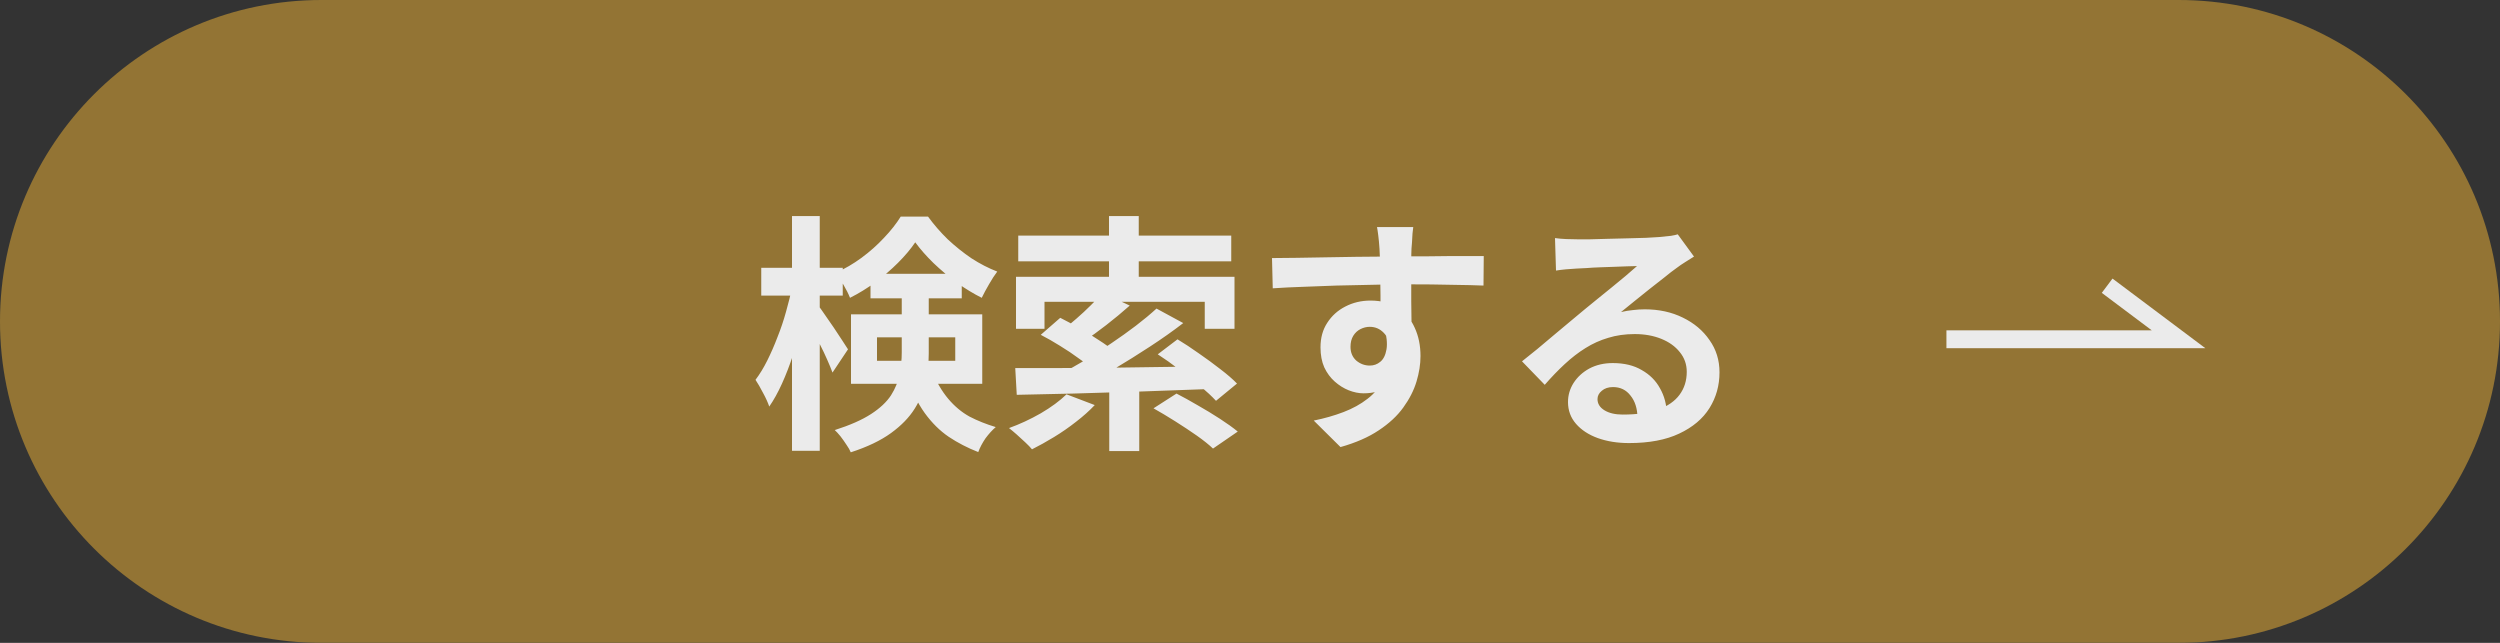 <svg width="140" height="36" viewBox="0 0 140 36" fill="none" xmlns="http://www.w3.org/2000/svg">
<rect x="0" y="0" width="140" height="36" fill="#333333" stroke="none"/>
<g opacity="0.9">
<path d="M0 18C0 8.059 8.059 0 18 0H122C131.941 0 140 8.059 140 18C140 27.941 131.941 36 122 36H18C8.059 36 0 27.941 0 18Z" fill="#9D7B34"/>
<path d="M42.63 14.998H47.194V16.552H42.63V14.998ZM44.352 12.1H45.906V25.246H44.352V12.1ZM44.352 16.076L45.304 16.384C45.201 16.944 45.075 17.523 44.926 18.12C44.777 18.717 44.604 19.305 44.408 19.884C44.221 20.453 44.016 20.985 43.792 21.48C43.568 21.975 43.33 22.404 43.078 22.768C43.003 22.544 42.887 22.287 42.728 21.998C42.579 21.709 42.439 21.466 42.308 21.27C42.541 20.962 42.761 20.603 42.966 20.192C43.171 19.781 43.363 19.343 43.54 18.876C43.727 18.409 43.885 17.938 44.016 17.462C44.156 16.977 44.268 16.515 44.352 16.076ZM45.836 17.126C45.911 17.219 46.027 17.383 46.186 17.616C46.345 17.84 46.513 18.083 46.69 18.344C46.867 18.605 47.031 18.853 47.18 19.086C47.329 19.31 47.432 19.469 47.488 19.562L46.62 20.864C46.545 20.659 46.447 20.421 46.326 20.15C46.205 19.87 46.069 19.585 45.92 19.296C45.78 18.997 45.64 18.722 45.5 18.47C45.369 18.209 45.262 17.999 45.178 17.84L45.836 17.126ZM48.748 15.334H53.858V16.706H48.748V15.334ZM51.254 13.57C51.002 13.943 50.68 14.326 50.288 14.718C49.905 15.101 49.481 15.465 49.014 15.81C48.557 16.146 48.085 16.435 47.6 16.678C47.516 16.463 47.395 16.221 47.236 15.95C47.077 15.679 46.933 15.455 46.802 15.278C47.306 15.054 47.787 14.774 48.244 14.438C48.711 14.093 49.131 13.719 49.504 13.318C49.887 12.917 50.199 12.52 50.442 12.128H51.968C52.295 12.576 52.663 13.001 53.074 13.402C53.494 13.794 53.937 14.149 54.404 14.466C54.88 14.774 55.361 15.021 55.846 15.208C55.697 15.404 55.543 15.642 55.384 15.922C55.225 16.193 55.09 16.445 54.978 16.678C54.53 16.454 54.068 16.174 53.592 15.838C53.125 15.493 52.687 15.124 52.276 14.732C51.875 14.34 51.534 13.953 51.254 13.57ZM49.112 18.89V20.206H53.494V18.89H49.112ZM47.656 17.602H55.006V21.494H47.656V17.602ZM50.498 16.202H52.01V19.786C52.01 20.299 51.954 20.822 51.842 21.354C51.739 21.877 51.534 22.385 51.226 22.88C50.918 23.375 50.475 23.832 49.896 24.252C49.317 24.672 48.566 25.031 47.642 25.33C47.595 25.209 47.516 25.069 47.404 24.91C47.301 24.751 47.189 24.593 47.068 24.434C46.947 24.285 46.839 24.168 46.746 24.084C47.595 23.813 48.272 23.515 48.776 23.188C49.28 22.861 49.653 22.511 49.896 22.138C50.139 21.755 50.297 21.363 50.372 20.962C50.456 20.561 50.498 20.15 50.498 19.73V16.202ZM52.122 20.654C52.421 21.354 52.747 21.914 53.102 22.334C53.457 22.754 53.853 23.085 54.292 23.328C54.74 23.561 55.23 23.757 55.762 23.916C55.566 24.084 55.375 24.294 55.188 24.546C55.011 24.807 54.875 25.064 54.782 25.316C54.185 25.083 53.634 24.798 53.13 24.462C52.635 24.126 52.187 23.683 51.786 23.132C51.385 22.572 51.025 21.849 50.708 20.962L52.122 20.654ZM62.118 21.438H63.798V25.26H62.118V21.438ZM62.104 12.1H63.77V16.146H62.104V12.1ZM61.74 16.398L63.266 17.112C62.846 17.485 62.407 17.849 61.95 18.204C61.493 18.559 61.073 18.862 60.69 19.114L59.5 18.47C59.752 18.293 60.013 18.083 60.284 17.84C60.564 17.597 60.83 17.35 61.082 17.098C61.343 16.846 61.563 16.613 61.74 16.398ZM64.764 17.28L66.262 18.092C65.693 18.531 65.072 18.969 64.4 19.408C63.728 19.847 63.056 20.267 62.384 20.668C61.712 21.06 61.082 21.405 60.494 21.704L59.388 20.934C59.827 20.71 60.289 20.453 60.774 20.164C61.269 19.865 61.754 19.553 62.23 19.226C62.715 18.899 63.173 18.573 63.602 18.246C64.041 17.91 64.428 17.588 64.764 17.28ZM58.282 18.75L59.374 17.798C59.71 17.966 60.065 18.157 60.438 18.372C60.821 18.587 61.185 18.811 61.53 19.044C61.885 19.268 62.174 19.478 62.398 19.674L61.236 20.724C61.031 20.528 60.76 20.313 60.424 20.08C60.097 19.837 59.743 19.599 59.36 19.366C58.987 19.133 58.627 18.927 58.282 18.75ZM64.834 19.842L65.94 19.002C66.313 19.226 66.71 19.487 67.13 19.786C67.55 20.075 67.951 20.369 68.334 20.668C68.726 20.967 69.039 21.237 69.272 21.48L68.096 22.446C67.872 22.203 67.578 21.928 67.214 21.62C66.85 21.312 66.458 21.004 66.038 20.696C65.627 20.379 65.226 20.094 64.834 19.842ZM64.596 22.866L65.884 22.04C66.248 22.227 66.645 22.446 67.074 22.698C67.503 22.941 67.919 23.193 68.32 23.454C68.721 23.715 69.053 23.953 69.314 24.168L67.928 25.12C67.704 24.905 67.401 24.663 67.018 24.392C66.645 24.131 66.243 23.865 65.814 23.594C65.385 23.323 64.979 23.081 64.596 22.866ZM56.854 20.612C57.517 20.612 58.263 20.612 59.094 20.612C59.934 20.603 60.83 20.598 61.782 20.598C62.734 20.589 63.714 20.575 64.722 20.556C65.739 20.537 66.747 20.523 67.746 20.514L67.662 21.788C66.383 21.835 65.091 21.881 63.784 21.928C62.487 21.965 61.25 22.003 60.074 22.04C58.907 22.068 57.862 22.091 56.938 22.11L56.854 20.612ZM59.724 22.082L61.306 22.684C61.007 23.001 60.657 23.314 60.256 23.622C59.864 23.93 59.453 24.215 59.024 24.476C58.595 24.737 58.184 24.966 57.792 25.162C57.699 25.05 57.573 24.919 57.414 24.77C57.255 24.621 57.092 24.471 56.924 24.322C56.765 24.182 56.625 24.065 56.504 23.972C57.101 23.757 57.694 23.482 58.282 23.146C58.87 22.801 59.351 22.446 59.724 22.082ZM57.022 13.192H68.95V14.634H57.022V13.192ZM56.896 15.502H69.132V18.414H67.466V16.902H58.492V18.414H56.896V15.502ZM79.142 12.716C79.133 12.791 79.119 12.912 79.1 13.08C79.091 13.239 79.081 13.402 79.072 13.57C79.063 13.729 79.053 13.845 79.044 13.92C79.035 14.107 79.03 14.359 79.03 14.676C79.03 14.984 79.03 15.329 79.03 15.712C79.03 16.095 79.03 16.482 79.03 16.874C79.039 17.257 79.044 17.621 79.044 17.966C79.053 18.302 79.058 18.582 79.058 18.806L77.308 18.218C77.308 18.041 77.308 17.807 77.308 17.518C77.308 17.219 77.308 16.897 77.308 16.552C77.308 16.197 77.303 15.847 77.294 15.502C77.294 15.157 77.289 14.844 77.28 14.564C77.271 14.284 77.261 14.074 77.252 13.934C77.233 13.645 77.21 13.393 77.182 13.178C77.154 12.954 77.131 12.8 77.112 12.716H79.142ZM71.232 14.452C71.643 14.452 72.109 14.447 72.632 14.438C73.155 14.429 73.701 14.419 74.27 14.41C74.839 14.401 75.399 14.391 75.95 14.382C76.501 14.373 77.019 14.368 77.504 14.368C77.989 14.359 78.409 14.354 78.764 14.354C79.119 14.354 79.506 14.354 79.926 14.354C80.346 14.345 80.761 14.34 81.172 14.34C81.583 14.34 81.956 14.34 82.292 14.34C82.637 14.34 82.903 14.34 83.09 14.34L83.076 15.992C82.637 15.973 82.059 15.959 81.34 15.95C80.621 15.931 79.744 15.922 78.708 15.922C78.073 15.922 77.429 15.931 76.776 15.95C76.123 15.959 75.474 15.973 74.83 15.992C74.186 16.011 73.565 16.034 72.968 16.062C72.371 16.081 71.806 16.109 71.274 16.146L71.232 14.452ZM78.806 18.596C78.806 19.361 78.713 19.996 78.526 20.5C78.349 21.004 78.078 21.387 77.714 21.648C77.35 21.9 76.897 22.026 76.356 22.026C76.095 22.026 75.819 21.97 75.53 21.858C75.25 21.746 74.989 21.583 74.746 21.368C74.503 21.153 74.307 20.887 74.158 20.57C74.018 20.253 73.948 19.879 73.948 19.45C73.948 18.918 74.074 18.461 74.326 18.078C74.578 17.686 74.914 17.383 75.334 17.168C75.763 16.944 76.235 16.832 76.748 16.832C77.364 16.832 77.877 16.972 78.288 17.252C78.708 17.523 79.021 17.891 79.226 18.358C79.441 18.825 79.548 19.352 79.548 19.94C79.548 20.397 79.473 20.873 79.324 21.368C79.175 21.863 78.927 22.348 78.582 22.824C78.246 23.291 77.789 23.715 77.21 24.098C76.641 24.481 75.927 24.793 75.068 25.036L73.57 23.552C74.167 23.431 74.723 23.272 75.236 23.076C75.749 22.88 76.197 22.633 76.58 22.334C76.972 22.035 77.275 21.667 77.49 21.228C77.714 20.789 77.826 20.262 77.826 19.646C77.826 19.198 77.714 18.862 77.49 18.638C77.275 18.414 77.014 18.302 76.706 18.302C76.529 18.302 76.356 18.344 76.188 18.428C76.02 18.512 75.885 18.638 75.782 18.806C75.679 18.974 75.628 19.179 75.628 19.422C75.628 19.739 75.735 19.996 75.95 20.192C76.174 20.379 76.426 20.472 76.706 20.472C76.93 20.472 77.126 20.402 77.294 20.262C77.471 20.122 77.588 19.889 77.644 19.562C77.7 19.235 77.653 18.797 77.504 18.246L78.806 18.596ZM87.08 13.332C87.276 13.36 87.486 13.379 87.71 13.388C87.934 13.397 88.149 13.402 88.354 13.402C88.503 13.402 88.727 13.402 89.026 13.402C89.325 13.393 89.661 13.383 90.034 13.374C90.417 13.365 90.795 13.355 91.168 13.346C91.541 13.337 91.877 13.327 92.176 13.318C92.484 13.299 92.722 13.285 92.89 13.276C93.179 13.248 93.408 13.225 93.576 13.206C93.744 13.178 93.87 13.15 93.954 13.122L94.864 14.368C94.705 14.471 94.542 14.573 94.374 14.676C94.206 14.779 94.043 14.891 93.884 15.012C93.697 15.143 93.473 15.315 93.212 15.53C92.951 15.735 92.671 15.955 92.372 16.188C92.083 16.421 91.798 16.65 91.518 16.874C91.247 17.098 91 17.299 90.776 17.476C91.009 17.42 91.233 17.383 91.448 17.364C91.663 17.336 91.882 17.322 92.106 17.322C92.899 17.322 93.609 17.476 94.234 17.784C94.869 18.092 95.368 18.512 95.732 19.044C96.105 19.567 96.292 20.169 96.292 20.85C96.292 21.587 96.105 22.255 95.732 22.852C95.359 23.449 94.794 23.925 94.038 24.28C93.291 24.635 92.353 24.812 91.224 24.812C90.58 24.812 89.997 24.719 89.474 24.532C88.961 24.345 88.555 24.079 88.256 23.734C87.957 23.389 87.808 22.983 87.808 22.516C87.808 22.133 87.911 21.779 88.116 21.452C88.331 21.116 88.625 20.845 88.998 20.64C89.381 20.435 89.819 20.332 90.314 20.332C90.958 20.332 91.499 20.463 91.938 20.724C92.386 20.976 92.727 21.317 92.96 21.746C93.203 22.175 93.329 22.647 93.338 23.16L91.7 23.384C91.691 22.871 91.56 22.46 91.308 22.152C91.065 21.835 90.739 21.676 90.328 21.676C90.067 21.676 89.857 21.746 89.698 21.886C89.539 22.017 89.46 22.171 89.46 22.348C89.46 22.609 89.591 22.819 89.852 22.978C90.113 23.137 90.454 23.216 90.874 23.216C91.667 23.216 92.33 23.123 92.862 22.936C93.394 22.74 93.791 22.465 94.052 22.11C94.323 21.746 94.458 21.317 94.458 20.822C94.458 20.402 94.327 20.033 94.066 19.716C93.814 19.399 93.469 19.151 93.03 18.974C92.591 18.797 92.097 18.708 91.546 18.708C91.005 18.708 90.51 18.778 90.062 18.918C89.614 19.049 89.189 19.24 88.788 19.492C88.396 19.735 88.009 20.033 87.626 20.388C87.253 20.733 86.879 21.121 86.506 21.55L85.232 20.234C85.484 20.029 85.769 19.8 86.086 19.548C86.403 19.287 86.725 19.016 87.052 18.736C87.388 18.456 87.701 18.195 87.99 17.952C88.289 17.7 88.541 17.49 88.746 17.322C88.942 17.163 89.171 16.977 89.432 16.762C89.693 16.547 89.964 16.328 90.244 16.104C90.524 15.871 90.79 15.651 91.042 15.446C91.294 15.231 91.504 15.049 91.672 14.9C91.532 14.9 91.35 14.905 91.126 14.914C90.902 14.923 90.655 14.933 90.384 14.942C90.123 14.951 89.857 14.961 89.586 14.97C89.325 14.979 89.077 14.993 88.844 15.012C88.62 15.021 88.433 15.031 88.284 15.04C88.097 15.049 87.901 15.063 87.696 15.082C87.491 15.101 87.304 15.124 87.136 15.152L87.08 13.332Z" fill="white"/>
<path d="M109 19H122L118 16" stroke="white"/>
</g>
</svg>
